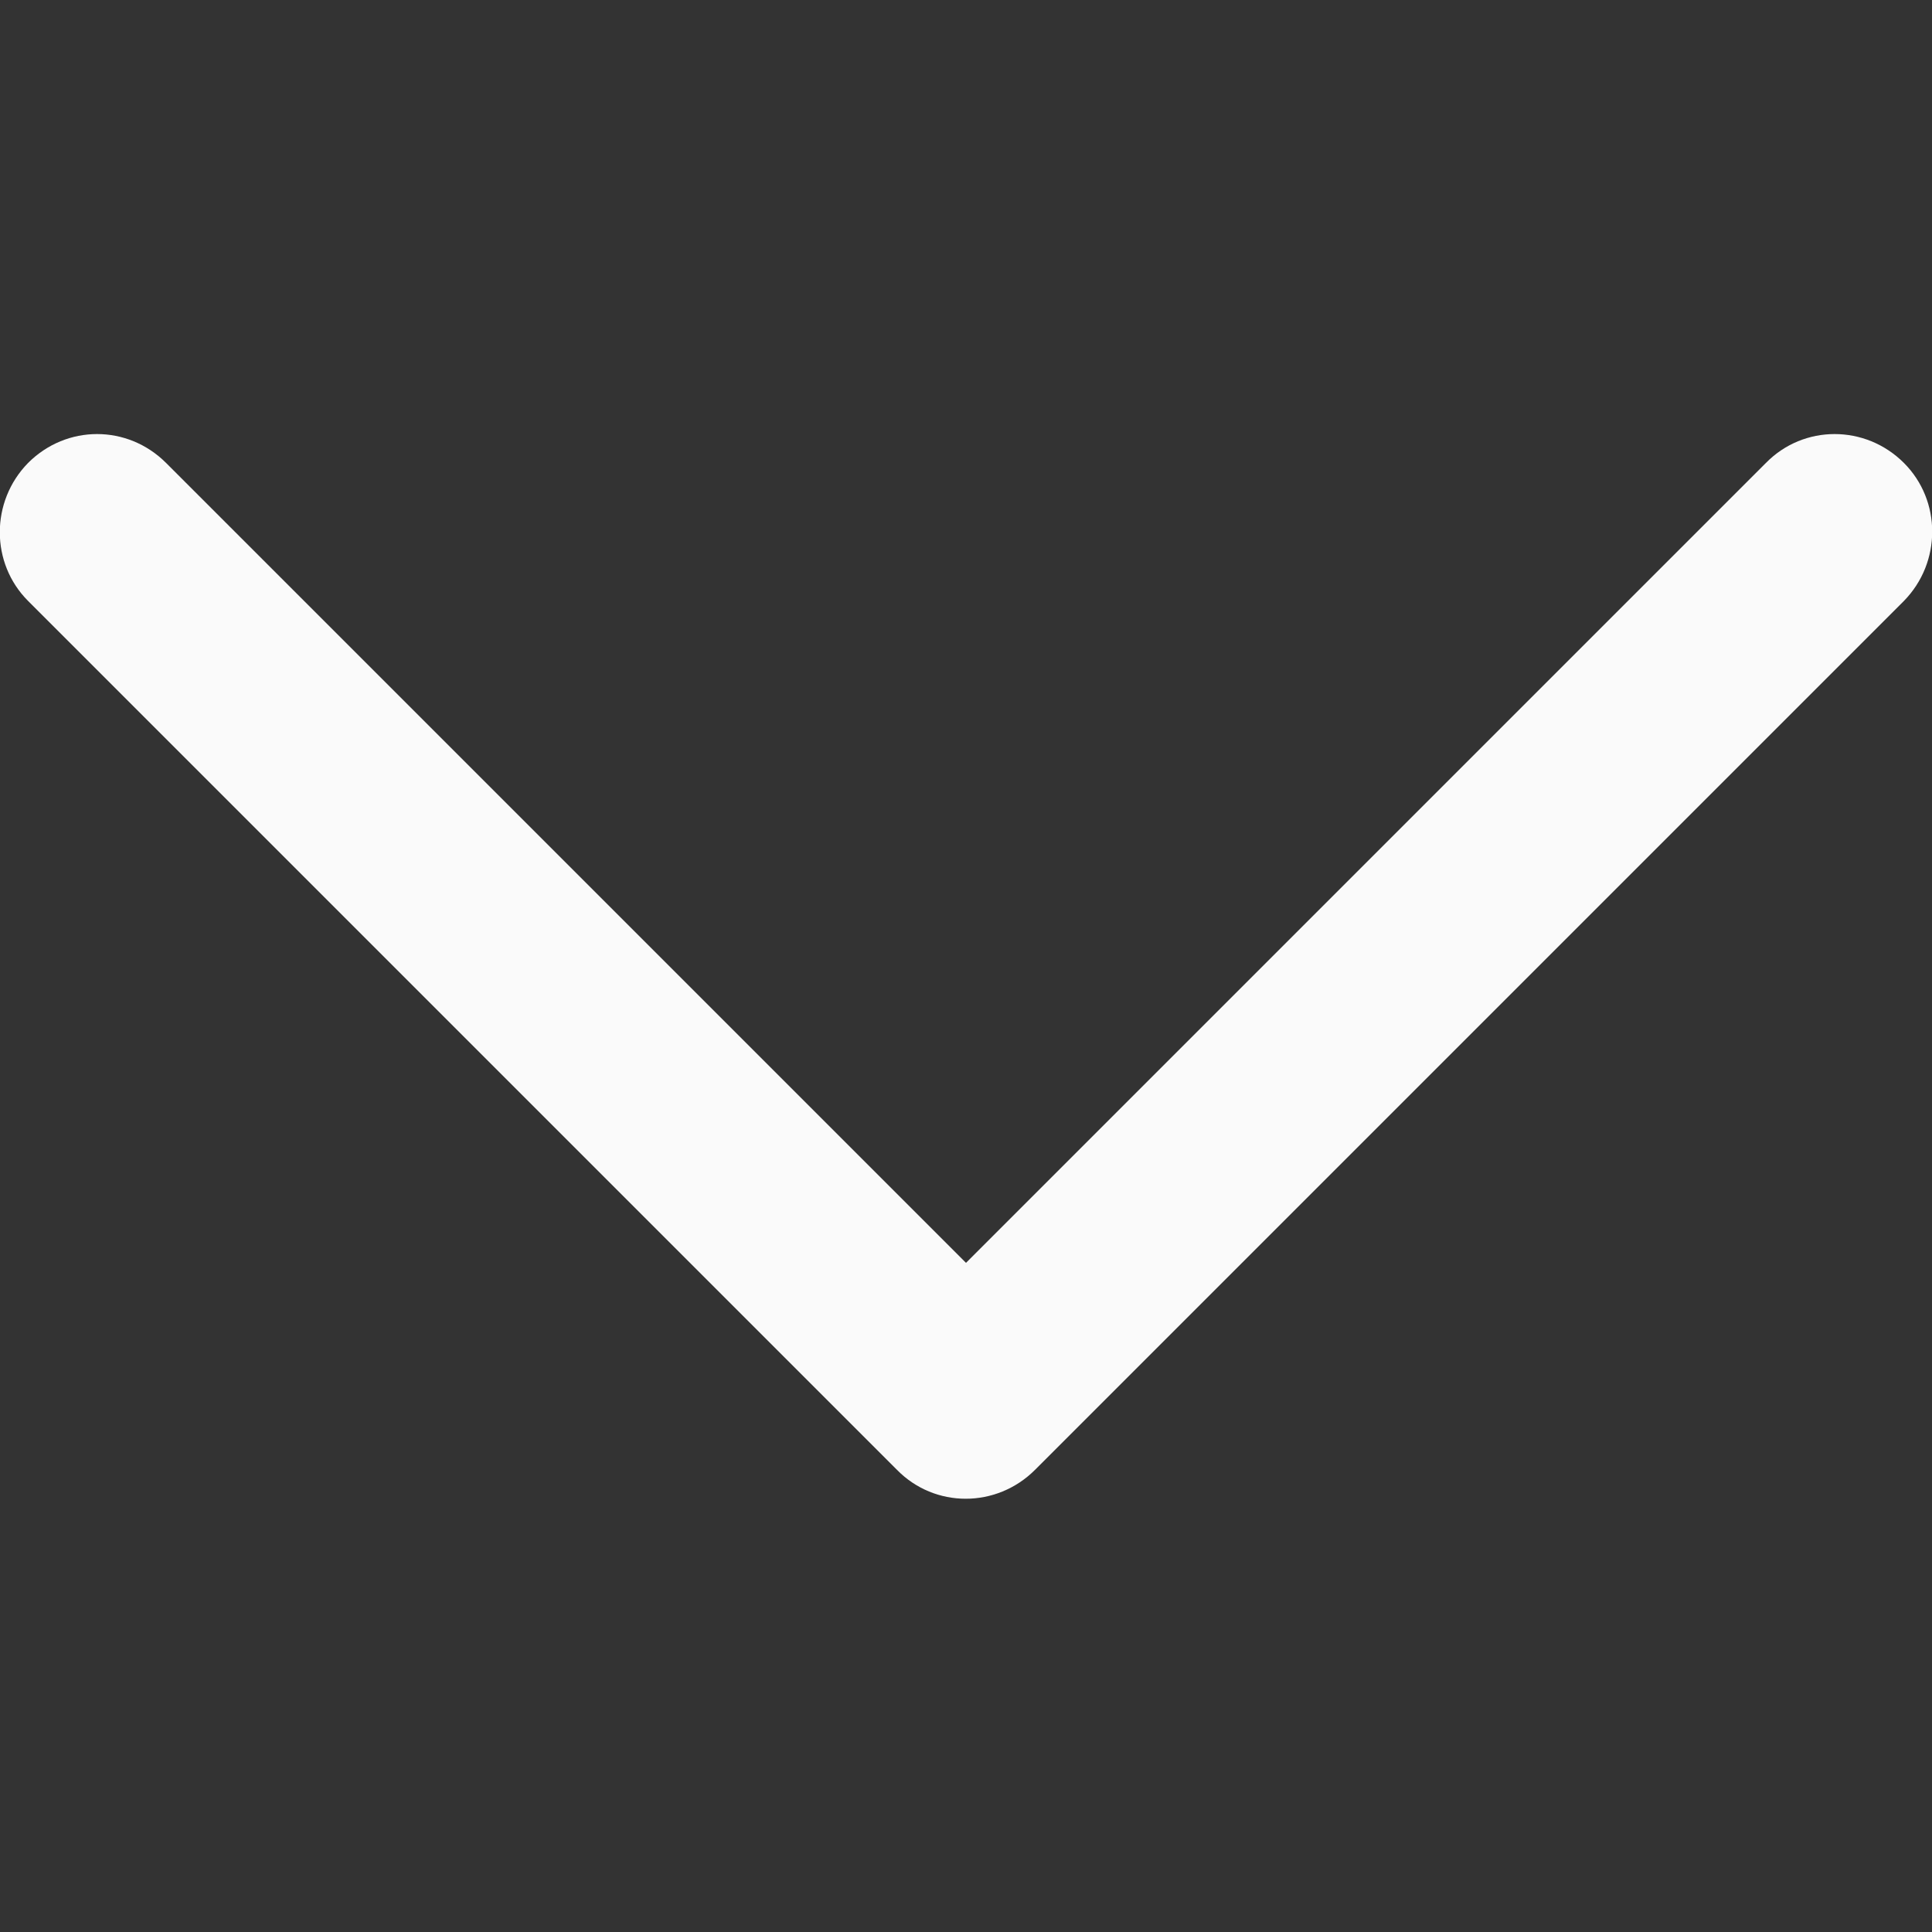 <svg xmlns="http://www.w3.org/2000/svg" viewBox="0 0 240.8 240.8"><rect x="0" y="0" width="240.8" height="240.8" fill="#333333" stroke="none"/><path d="M220.1 57.7l-99.7 99.7-99.7-99.7c-4.8-4.8-12.4-4.8-17.2 0-4.7 4.8-4.7 12.5 0 17.2l108.3 108.3c4.7 4.8 12.4 4.8 17.2 0L237.3 74.9c4.7-4.8 4.7-12.5 0-17.2-4.8-4.8-12.5-4.8-17.2 0z" fill="#fafafa"/></svg>